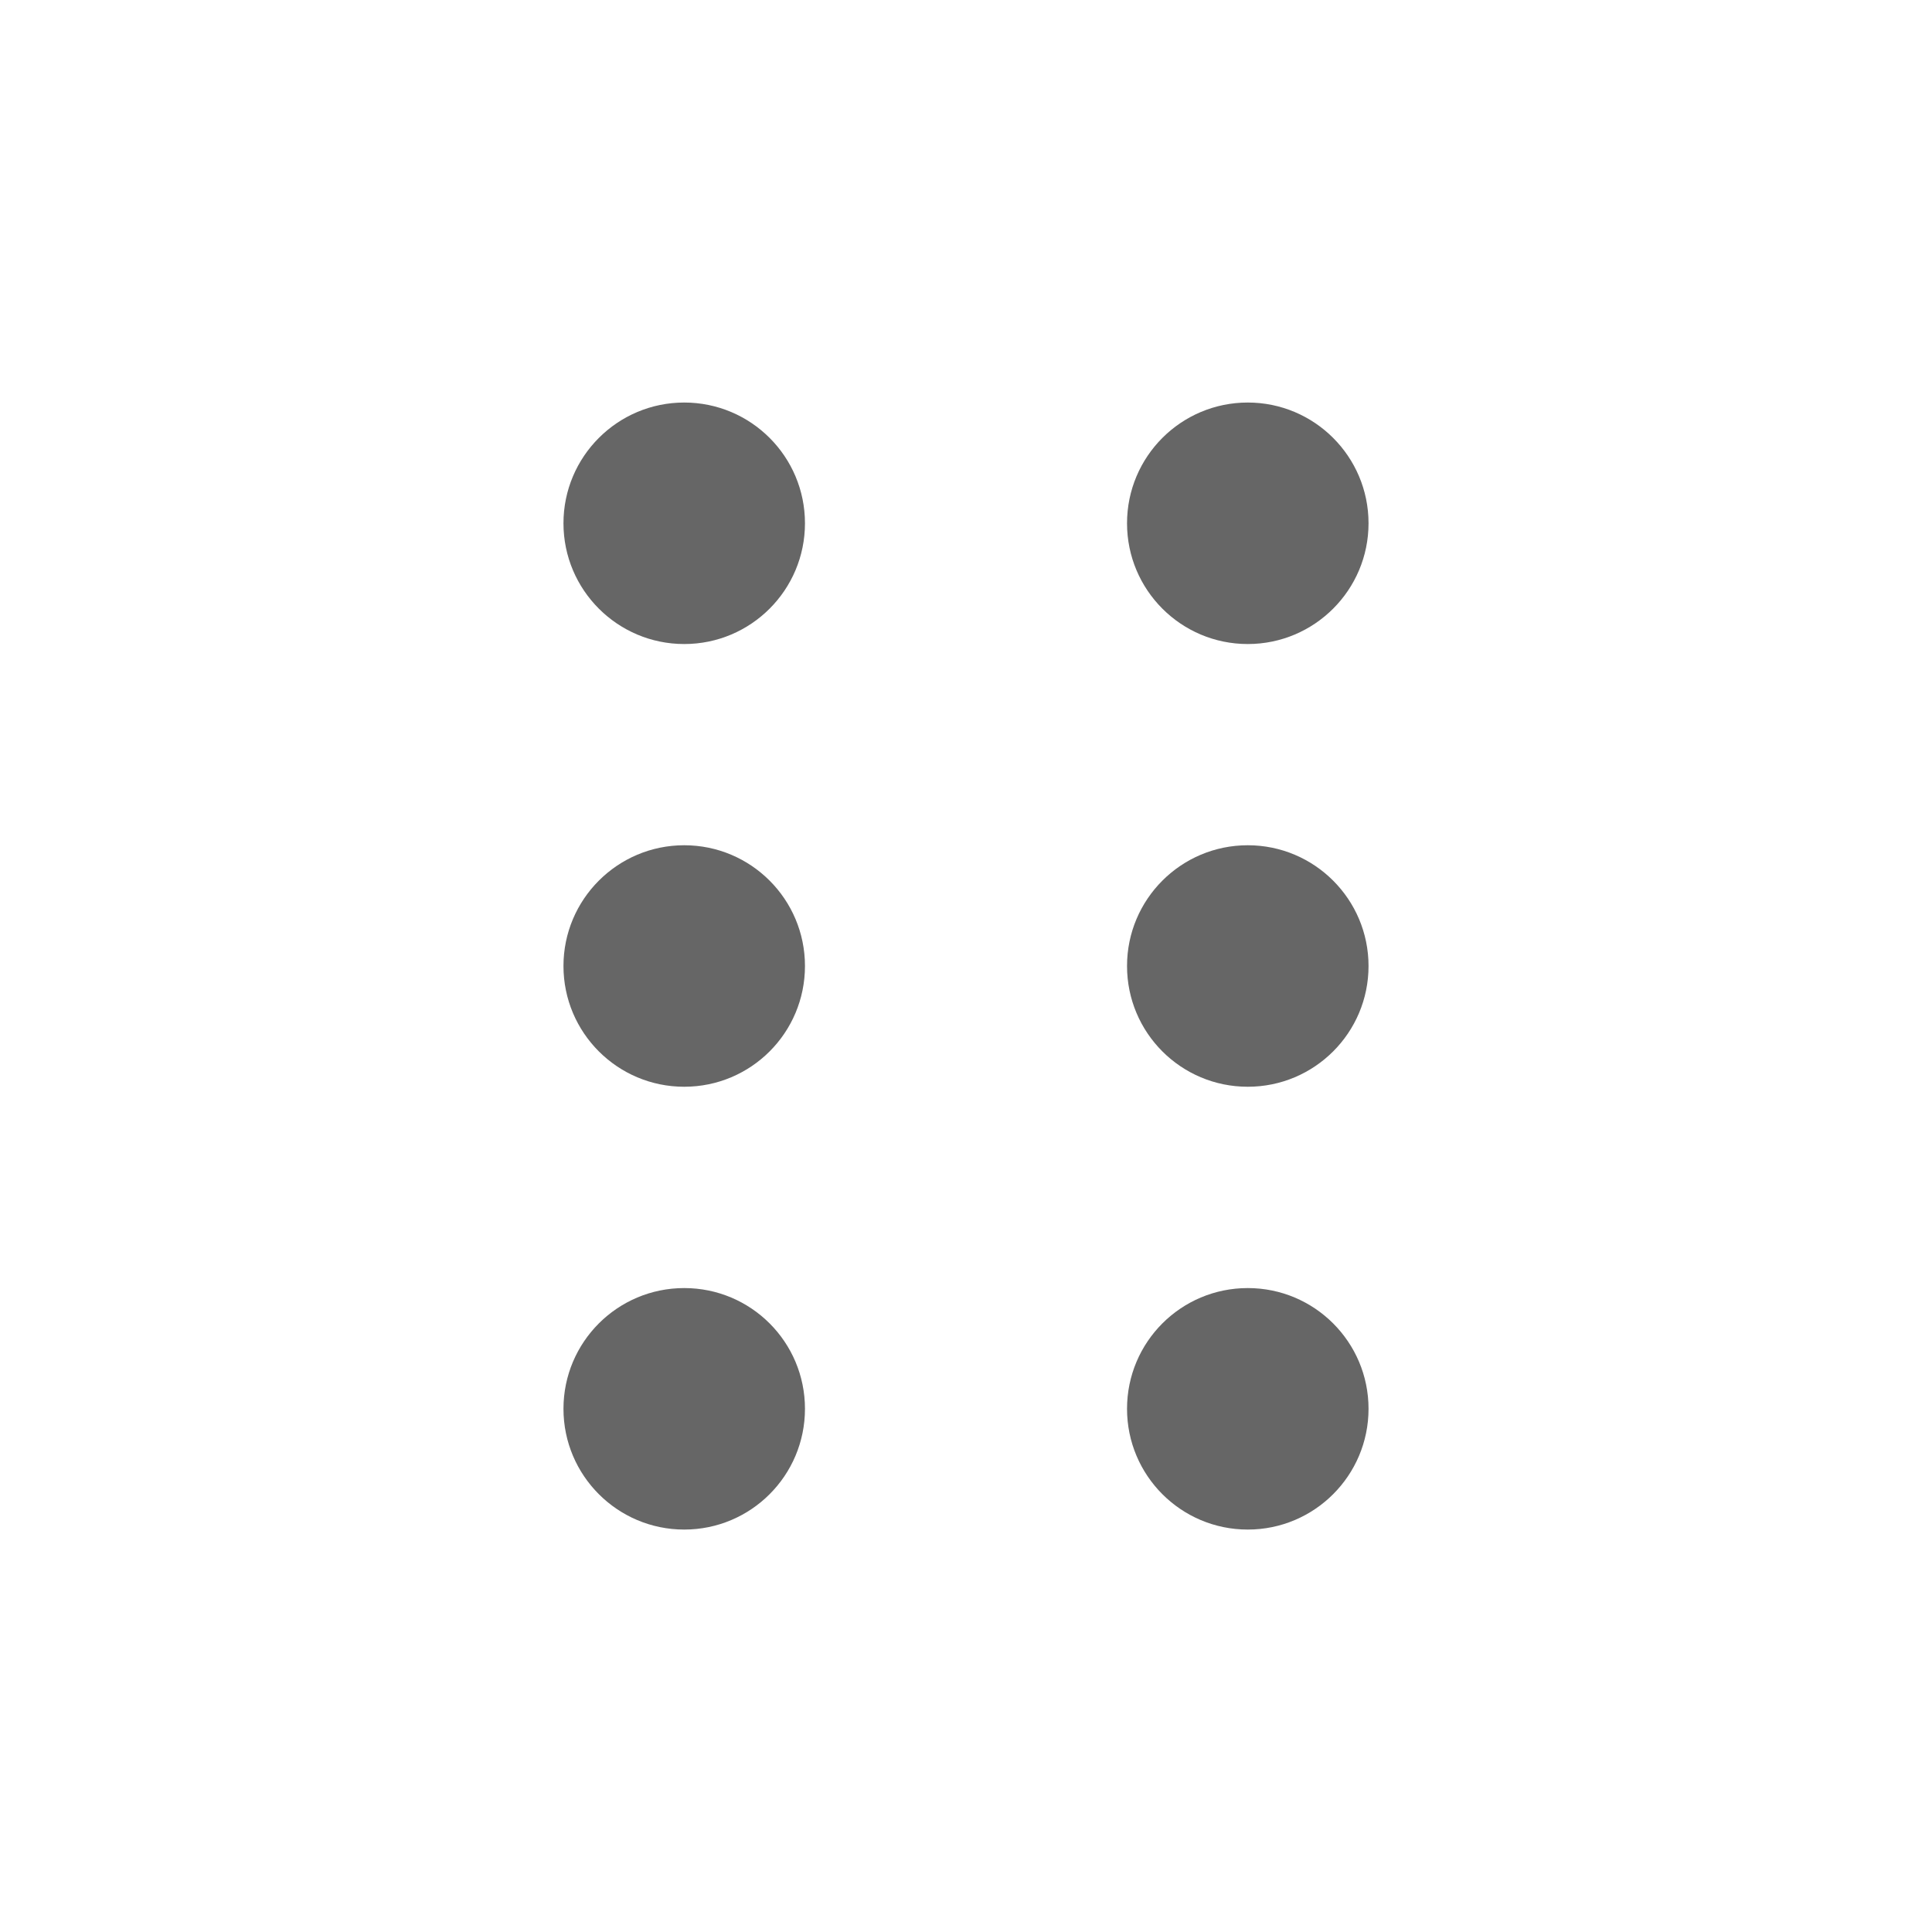 <svg width="20" height="20" viewBox="0 0 20 20" fill="none" xmlns="http://www.w3.org/2000/svg">
<path d="M7.083 6.667C7.774 6.667 8.333 6.107 8.333 5.417C8.333 4.727 7.774 4.167 7.083 4.167C6.393 4.167 5.833 4.727 5.833 5.417C5.833 6.107 6.393 6.667 7.083 6.667Z" fill="#666666"/>
<path d="M12.917 6.667C13.607 6.667 14.167 6.107 14.167 5.417C14.167 4.727 13.607 4.167 12.917 4.167C12.226 4.167 11.667 4.727 11.667 5.417C11.667 6.107 12.226 6.667 12.917 6.667Z" fill="#666666"/>
<path d="M8.333 10C8.333 10.691 7.774 11.25 7.083 11.25C6.393 11.25 5.833 10.691 5.833 10C5.833 9.31 6.393 8.75 7.083 8.75C7.774 8.75 8.333 9.31 8.333 10Z" fill="#666666"/>
<path d="M12.917 11.25C13.607 11.25 14.167 10.691 14.167 10C14.167 9.31 13.607 8.75 12.917 8.75C12.226 8.75 11.667 9.31 11.667 10C11.667 10.691 12.226 11.25 12.917 11.25Z" fill="#666666"/>
<path d="M8.333 14.584C8.333 15.274 7.774 15.834 7.083 15.834C6.393 15.834 5.833 15.274 5.833 14.584C5.833 13.893 6.393 13.334 7.083 13.334C7.774 13.334 8.333 13.893 8.333 14.584Z" fill="#666666"/>
<path d="M12.917 15.834C13.607 15.834 14.167 15.274 14.167 14.584C14.167 13.893 13.607 13.334 12.917 13.334C12.226 13.334 11.667 13.893 11.667 14.584C11.667 15.274 12.226 15.834 12.917 15.834Z" fill="#666666"/>
</svg>
